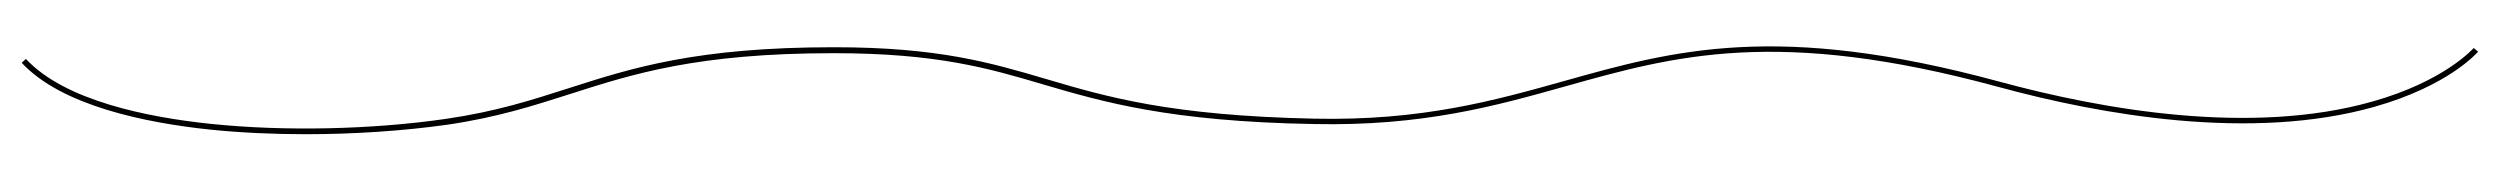 <?xml version="1.0" encoding="utf-8"?>
<!-- Generator: Adobe Illustrator 24.2.1, SVG Export Plug-In . SVG Version: 6.00 Build 0)  -->
<svg version="1.1" id="Layer_1" xmlns="http://www.w3.org/2000/svg" xmlns:xlink="http://www.w3.org/1999/xlink" x="0px" y="0px"
	 viewBox="0 0 1302 95" style="enable-background:new 0 0 1302 95;" xml:space="preserve">
<path d="M159.2,69.9c-17.2,0-34.2-0.8-49.8-2.4C76.2,64,32.2,55.2,11.3,32.7l2.2-2C33.8,52.5,77,61.1,109.7,64.5
	c38.2,4,84,3,122.6-2.6c26-3.8,44.4-9.7,64-16c32.7-10.5,66.5-21.3,138-21.3c54.3,0,81.4,8,110,16.4c32.1,9.5,65.2,19.2,140,20.8
	c56.1,1.2,93.9-9.4,130.3-19.6c57-16,110.9-31.1,226.6,0.3c53.8,14.6,131.1,28.3,194.3,10.4c37.7-10.6,52.6-27.7,52.8-27.9l2.3,1.9
	c-0.6,0.7-15.5,17.8-53.9,28.7c-63.9,18.1-142,4.4-196.2-10.4c-114.9-31.2-168.4-16.2-225-0.3c-36.7,10.3-74.6,20.9-131.2,19.7
	C609,63.3,574.1,53,543.4,44c-28.4-8.4-55.3-16.3-109.2-16.3c-71,0-104.6,10.8-137.1,21.2c-18.8,6-38.2,12.3-64.5,16.1
	C209.7,68.2,184.2,69.9,159.2,69.9z"/>
</svg>
